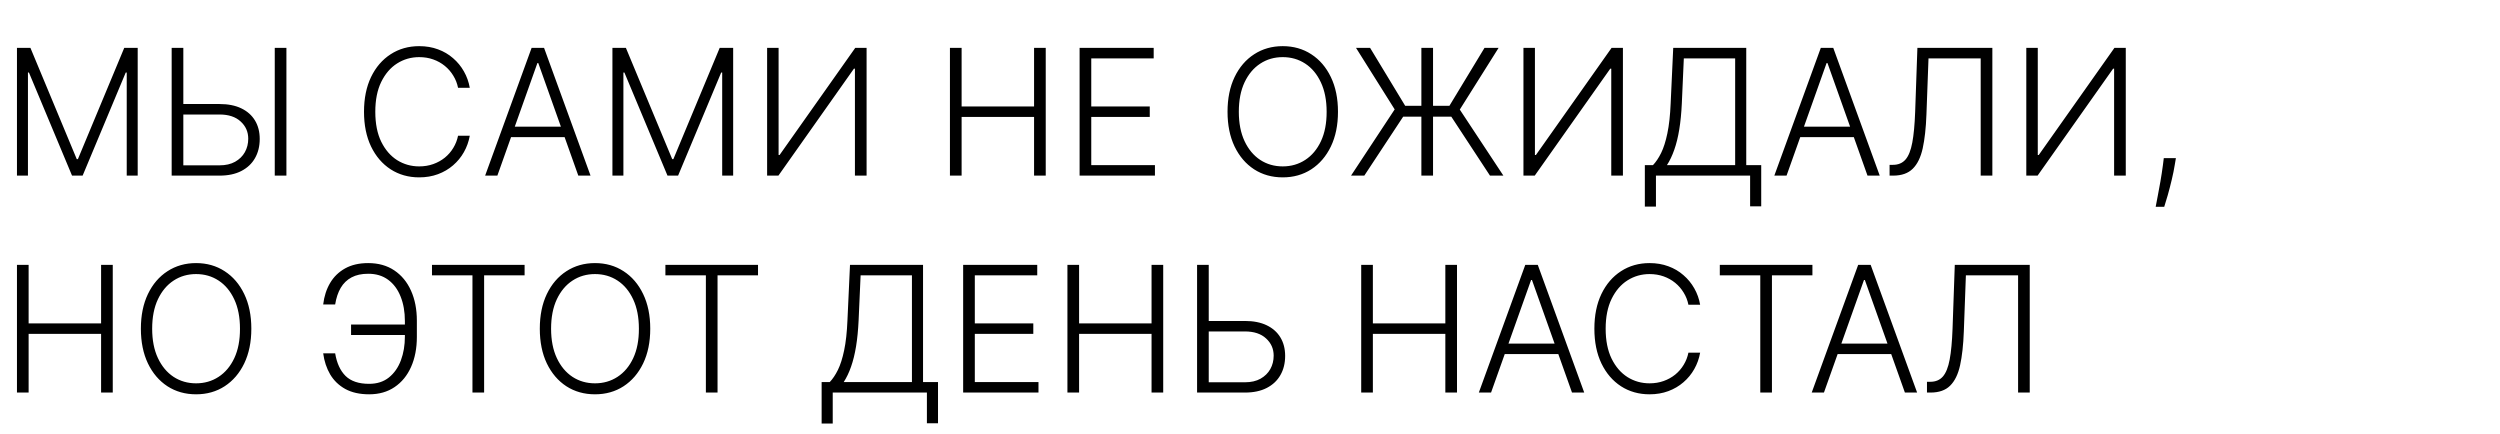 <?xml version="1.0" encoding="UTF-8"?> <svg xmlns="http://www.w3.org/2000/svg" width="242" height="42" viewBox="0 0 242 42" fill="none"><path d="M1.642 4.636H2.946L7.431 15.406H7.54L12.026 4.636H13.329V17H12.267V7.021H12.171L7.999 17H6.973L2.801 7.021H2.705V17H1.642V4.636ZM17.432 10.07H21.253C22.078 10.07 22.778 10.209 23.354 10.486C23.933 10.764 24.376 11.156 24.682 11.663C24.988 12.166 25.141 12.762 25.141 13.45C25.141 14.159 24.988 14.778 24.682 15.31C24.38 15.841 23.939 16.255 23.36 16.553C22.784 16.851 22.082 17 21.253 17H16.617V4.636H17.746V16.004H21.253C21.845 16.004 22.346 15.889 22.756 15.66C23.171 15.426 23.487 15.117 23.704 14.73C23.921 14.34 24.03 13.905 24.03 13.426C24.03 12.762 23.785 12.207 23.294 11.76C22.806 11.309 22.126 11.084 21.253 11.084H17.432V10.07ZM27.725 4.636V17H26.596V4.636H27.725ZM45.475 8.5H44.34C44.255 8.077 44.102 7.687 43.881 7.329C43.664 6.967 43.39 6.651 43.06 6.381C42.73 6.111 42.356 5.902 41.937 5.753C41.519 5.604 41.066 5.53 40.579 5.53C39.798 5.53 39.086 5.733 38.442 6.14C37.802 6.546 37.289 7.144 36.902 7.933C36.52 8.717 36.329 9.679 36.329 10.818C36.329 11.965 36.52 12.931 36.902 13.716C37.289 14.501 37.802 15.096 38.442 15.503C39.086 15.905 39.798 16.107 40.579 16.107C41.066 16.107 41.519 16.032 41.937 15.883C42.356 15.734 42.73 15.527 43.06 15.261C43.39 14.992 43.664 14.676 43.881 14.314C44.102 13.951 44.255 13.559 44.34 13.136H45.475C45.374 13.704 45.185 14.233 44.907 14.724C44.634 15.211 44.283 15.638 43.857 16.004C43.434 16.37 42.947 16.656 42.396 16.861C41.844 17.066 41.239 17.169 40.579 17.169C39.54 17.169 38.619 16.909 37.814 16.39C37.009 15.867 36.377 15.131 35.918 14.181C35.464 13.231 35.236 12.11 35.236 10.818C35.236 9.526 35.464 8.405 35.918 7.456C36.377 6.506 37.009 5.771 37.814 5.252C38.619 4.729 39.54 4.467 40.579 4.467C41.239 4.467 41.844 4.57 42.396 4.775C42.947 4.976 43.434 5.262 43.857 5.632C44.283 5.999 44.634 6.425 44.907 6.912C45.185 7.399 45.374 7.928 45.475 8.5ZM48.145 17H46.961L51.459 4.636H52.666L57.164 17H55.98L52.105 6.103H52.02L48.145 17ZM48.996 12.261H55.129V13.275H48.996V12.261ZM59.283 4.636H60.587L65.072 15.406H65.181L69.666 4.636H70.97V17H69.908V7.021H69.811L65.64 17H64.613L60.442 7.021H60.345V17H59.283V4.636ZM74.257 4.636H75.368V15.002H75.465L82.787 4.636H83.886V17H82.757V6.647H82.661L75.35 17H74.257V4.636ZM91.954 17V4.636H93.084V10.305H100.098V4.636H101.227V17H100.098V11.319H93.084V17H91.954ZM104.505 17V4.636H111.677V5.651H105.634V10.305H111.297V11.319H105.634V15.986H111.798V17H104.505ZM129.516 10.818C129.516 12.106 129.287 13.227 128.828 14.181C128.369 15.131 127.737 15.867 126.933 16.39C126.132 16.909 125.21 17.169 124.168 17.169C123.125 17.169 122.202 16.909 121.397 16.39C120.596 15.867 119.966 15.131 119.507 14.181C119.052 13.227 118.825 12.106 118.825 10.818C118.825 9.53 119.052 8.411 119.507 7.462C119.966 6.508 120.598 5.771 121.403 5.252C122.208 4.729 123.129 4.467 124.168 4.467C125.21 4.467 126.132 4.729 126.933 5.252C127.737 5.771 128.369 6.508 128.828 7.462C129.287 8.411 129.516 9.53 129.516 10.818ZM128.418 10.818C128.418 9.711 128.232 8.764 127.862 7.975C127.492 7.182 126.987 6.576 126.347 6.158C125.707 5.739 124.981 5.53 124.168 5.53C123.359 5.53 122.634 5.739 121.994 6.158C121.354 6.576 120.847 7.18 120.473 7.969C120.103 8.758 119.918 9.707 119.918 10.818C119.918 11.925 120.103 12.873 120.473 13.662C120.843 14.45 121.348 15.056 121.988 15.479C122.628 15.897 123.355 16.107 124.168 16.107C124.981 16.107 125.707 15.897 126.347 15.479C126.991 15.06 127.498 14.456 127.868 13.668C128.239 12.875 128.422 11.925 128.418 10.818ZM138.718 4.636V17H137.589V4.636H138.718ZM130.78 17L135.005 10.589L131.263 4.636H132.627L136.02 10.239H140.306L143.699 4.636H145.063L141.308 10.607L145.528 17H144.23L140.487 11.295H135.826L132.065 17H130.78ZM147.47 4.636H148.581V15.002H148.678L156 4.636H157.099V17H155.97V6.647H155.874L148.563 17H147.47V4.636ZM159.221 20V15.986H160.006C160.292 15.688 160.555 15.296 160.797 14.809C161.038 14.318 161.239 13.686 161.4 12.913C161.565 12.136 161.672 11.166 161.72 10.003L161.968 4.636H169.037V15.986H170.486V19.97H169.411V17H160.296V20H159.221ZM161.358 15.986H167.963V5.651H162.994L162.801 10.003C162.757 10.949 162.674 11.792 162.553 12.533C162.433 13.269 162.272 13.923 162.07 14.495C161.873 15.062 161.636 15.559 161.358 15.986ZM172.938 17H171.755L176.253 4.636H177.46L181.958 17H180.774L176.899 6.103H176.814L172.938 17ZM173.79 12.261H179.923V13.275H173.79V12.261ZM182.911 17V15.956H183.237C183.749 15.956 184.153 15.787 184.451 15.448C184.749 15.106 184.968 14.559 185.109 13.806C185.25 13.054 185.342 12.064 185.387 10.836L185.604 4.636H192.86V17H191.731V5.651H186.679L186.479 11.084C186.431 12.392 186.31 13.485 186.117 14.362C185.924 15.235 185.602 15.893 185.151 16.336C184.704 16.779 184.073 17 183.256 17H182.911ZM196.146 4.636H197.257V15.002H197.353L204.676 4.636H205.775V17H204.646V6.647H204.549L197.239 17H196.146V4.636ZM210.626 15.31L210.517 15.956C210.448 16.39 210.352 16.869 210.227 17.392C210.102 17.916 209.974 18.413 209.841 18.884C209.708 19.354 209.593 19.733 209.497 20.018H208.67C208.722 19.745 208.788 19.397 208.869 18.974C208.953 18.552 209.04 18.083 209.128 17.567C209.217 17.056 209.297 16.529 209.37 15.986L209.454 15.31H210.626ZM1.642 38V25.636H2.771V31.305H9.786V25.636H10.915V38H9.786V32.319H2.771V38H1.642ZM24.329 31.818C24.329 33.106 24.099 34.227 23.641 35.181C23.182 36.131 22.55 36.867 21.745 37.39C20.944 37.909 20.023 38.169 18.98 38.169C17.938 38.169 17.014 37.909 16.209 37.39C15.408 36.867 14.778 36.131 14.32 35.181C13.865 34.227 13.637 33.106 13.637 31.818C13.637 30.53 13.865 29.412 14.32 28.462C14.778 27.508 15.41 26.771 16.215 26.252C17.02 25.729 17.942 25.467 18.98 25.467C20.023 25.467 20.944 25.729 21.745 26.252C22.55 26.771 23.182 27.508 23.641 28.462C24.099 29.412 24.329 30.53 24.329 31.818ZM23.23 31.818C23.23 30.711 23.045 29.764 22.675 28.975C22.305 28.182 21.799 27.576 21.159 27.158C20.52 26.739 19.793 26.53 18.98 26.53C18.171 26.53 17.447 26.739 16.807 27.158C16.167 27.576 15.66 28.18 15.286 28.969C14.915 29.758 14.73 30.707 14.73 31.818C14.73 32.925 14.915 33.873 15.286 34.662C15.656 35.45 16.161 36.056 16.801 36.479C17.441 36.897 18.167 37.106 18.98 37.106C19.793 37.106 20.52 36.897 21.159 36.479C21.803 36.06 22.311 35.456 22.681 34.668C23.051 33.875 23.234 32.925 23.23 31.818ZM39.398 31.414V32.428H33.983V31.414H39.398ZM31.285 34.203H32.444C32.601 35.153 32.937 35.883 33.452 36.394C33.971 36.901 34.73 37.155 35.728 37.155C36.497 37.155 37.137 36.95 37.648 36.539C38.163 36.124 38.549 35.571 38.807 34.879C39.065 34.187 39.193 33.422 39.193 32.585V31.076C39.193 30.182 39.054 29.391 38.777 28.703C38.503 28.011 38.101 27.47 37.569 27.079C37.038 26.689 36.392 26.496 35.632 26.5C35.004 26.5 34.47 26.616 34.032 26.85C33.593 27.083 33.243 27.421 32.981 27.864C32.724 28.303 32.545 28.838 32.444 29.47H31.285C31.378 28.685 31.601 27.993 31.955 27.393C32.309 26.793 32.794 26.323 33.41 25.98C34.026 25.638 34.768 25.467 35.638 25.467C36.624 25.467 37.467 25.703 38.167 26.174C38.871 26.645 39.411 27.299 39.785 28.136C40.163 28.973 40.352 29.943 40.352 31.046V32.609C40.352 33.712 40.165 34.682 39.791 35.519C39.421 36.352 38.889 37.002 38.197 37.469C37.509 37.936 36.688 38.169 35.734 38.169C34.825 38.169 34.056 37.998 33.428 37.656C32.804 37.31 32.315 36.839 31.961 36.243C31.611 35.644 31.386 34.963 31.285 34.203ZM41.816 26.651V25.636H50.781V26.651H46.863V38H45.734V26.651H41.816ZM62.944 31.818C62.944 33.106 62.715 34.227 62.256 35.181C61.797 36.131 61.165 36.867 60.36 37.39C59.559 37.909 58.638 38.169 57.595 38.169C56.553 38.169 55.629 37.909 54.824 37.39C54.023 36.867 53.394 36.131 52.935 35.181C52.48 34.227 52.253 33.106 52.253 31.818C52.253 30.53 52.48 29.412 52.935 28.462C53.394 27.508 54.026 26.771 54.83 26.252C55.635 25.729 56.557 25.467 57.595 25.467C58.638 25.467 59.559 25.729 60.36 26.252C61.165 26.771 61.797 27.508 62.256 28.462C62.715 29.412 62.944 30.53 62.944 31.818ZM61.845 31.818C61.845 30.711 61.66 29.764 61.29 28.975C60.92 28.182 60.415 27.576 59.775 27.158C59.135 26.739 58.408 26.53 57.595 26.53C56.786 26.53 56.062 26.739 55.422 27.158C54.782 27.576 54.275 28.18 53.901 28.969C53.531 29.758 53.345 30.707 53.345 31.818C53.345 32.925 53.531 33.873 53.901 34.662C54.271 35.45 54.776 36.056 55.416 36.479C56.056 36.897 56.782 37.106 57.595 37.106C58.408 37.106 59.135 36.897 59.775 36.479C60.419 36.06 60.926 35.456 61.296 34.668C61.666 33.875 61.849 32.925 61.845 31.818ZM64.411 26.651V25.636H73.376V26.651H69.458V38H68.329V26.651H64.411ZM79.534 41V36.986H80.318C80.604 36.688 80.868 36.296 81.109 35.809C81.351 35.318 81.552 34.686 81.713 33.913C81.878 33.136 81.985 32.166 82.033 31.003L82.28 25.636H89.35V36.986H90.799V40.97H89.724V38H80.608V41H79.534ZM81.671 36.986H88.275V26.651H83.307L83.114 31.003C83.069 31.949 82.987 32.792 82.866 33.533C82.745 34.269 82.584 34.923 82.383 35.495C82.186 36.062 81.948 36.559 81.671 36.986ZM93.233 38V25.636H100.405V26.651H94.362V31.305H100.024V32.319H94.362V36.986H100.525V38H93.233ZM103.327 38V25.636H104.456V31.305H111.47V25.636H112.599V38H111.47V32.319H104.456V38H103.327ZM116.692 31.07H120.514C121.339 31.07 122.039 31.209 122.615 31.486C123.194 31.764 123.637 32.156 123.943 32.663C124.249 33.166 124.402 33.762 124.402 34.45C124.402 35.159 124.249 35.778 123.943 36.31C123.641 36.841 123.2 37.255 122.621 37.553C122.045 37.851 121.343 38 120.514 38H115.877V25.636H117.006V37.004H120.514C121.105 37.004 121.606 36.889 122.017 36.66C122.431 36.426 122.747 36.117 122.965 35.73C123.182 35.34 123.291 34.905 123.291 34.426C123.291 33.762 123.045 33.207 122.554 32.76C122.067 32.309 121.387 32.084 120.514 32.084H116.692V31.07ZM131.765 38V25.636H132.894V31.305H139.909V25.636H141.038V38H139.909V32.319H132.894V38H131.765ZM144.334 38H143.151L147.648 25.636H148.856L153.353 38H152.17L148.294 27.103H148.21L144.334 38ZM145.185 33.261H151.319V34.275H145.185V33.261ZM164.574 29.5H163.439C163.355 29.077 163.202 28.687 162.981 28.329C162.763 27.967 162.49 27.651 162.16 27.381C161.83 27.111 161.455 26.902 161.037 26.753C160.618 26.604 160.165 26.53 159.678 26.53C158.898 26.53 158.185 26.733 157.541 27.14C156.901 27.546 156.388 28.144 156.002 28.933C155.62 29.717 155.428 30.679 155.428 31.818C155.428 32.965 155.62 33.931 156.002 34.716C156.388 35.501 156.901 36.096 157.541 36.503C158.185 36.905 158.898 37.106 159.678 37.106C160.165 37.106 160.618 37.032 161.037 36.883C161.455 36.734 161.83 36.527 162.16 36.261C162.49 35.992 162.763 35.676 162.981 35.314C163.202 34.951 163.355 34.559 163.439 34.136H164.574C164.474 34.704 164.285 35.233 164.007 35.724C163.733 36.211 163.383 36.638 162.956 37.004C162.534 37.37 162.047 37.656 161.495 37.861C160.944 38.066 160.338 38.169 159.678 38.169C158.64 38.169 157.718 37.909 156.913 37.39C156.109 36.867 155.477 36.131 155.018 35.181C154.563 34.231 154.336 33.11 154.336 31.818C154.336 30.526 154.563 29.405 155.018 28.456C155.477 27.506 156.109 26.771 156.913 26.252C157.718 25.729 158.64 25.467 159.678 25.467C160.338 25.467 160.944 25.57 161.495 25.775C162.047 25.976 162.534 26.262 162.956 26.633C163.383 26.999 163.733 27.425 164.007 27.912C164.285 28.399 164.474 28.928 164.574 29.5ZM166.477 26.651V25.636H175.442V26.651H171.524V38H170.395V26.651H166.477ZM176.558 38H175.374L179.872 25.636H181.079L185.577 38H184.394L180.518 27.103H180.433L176.558 38ZM177.409 33.261H183.542V34.275H177.409V33.261ZM186.531 38V36.956H186.857C187.368 36.956 187.772 36.787 188.07 36.449C188.368 36.106 188.587 35.559 188.728 34.806C188.869 34.054 188.961 33.064 189.006 31.836L189.223 25.636H196.479V38H195.351V26.651H190.298L190.098 32.084C190.05 33.392 189.929 34.484 189.736 35.362C189.543 36.235 189.221 36.893 188.77 37.336C188.324 37.779 187.692 38 186.875 38H186.531Z" fill="black"></path></svg> 